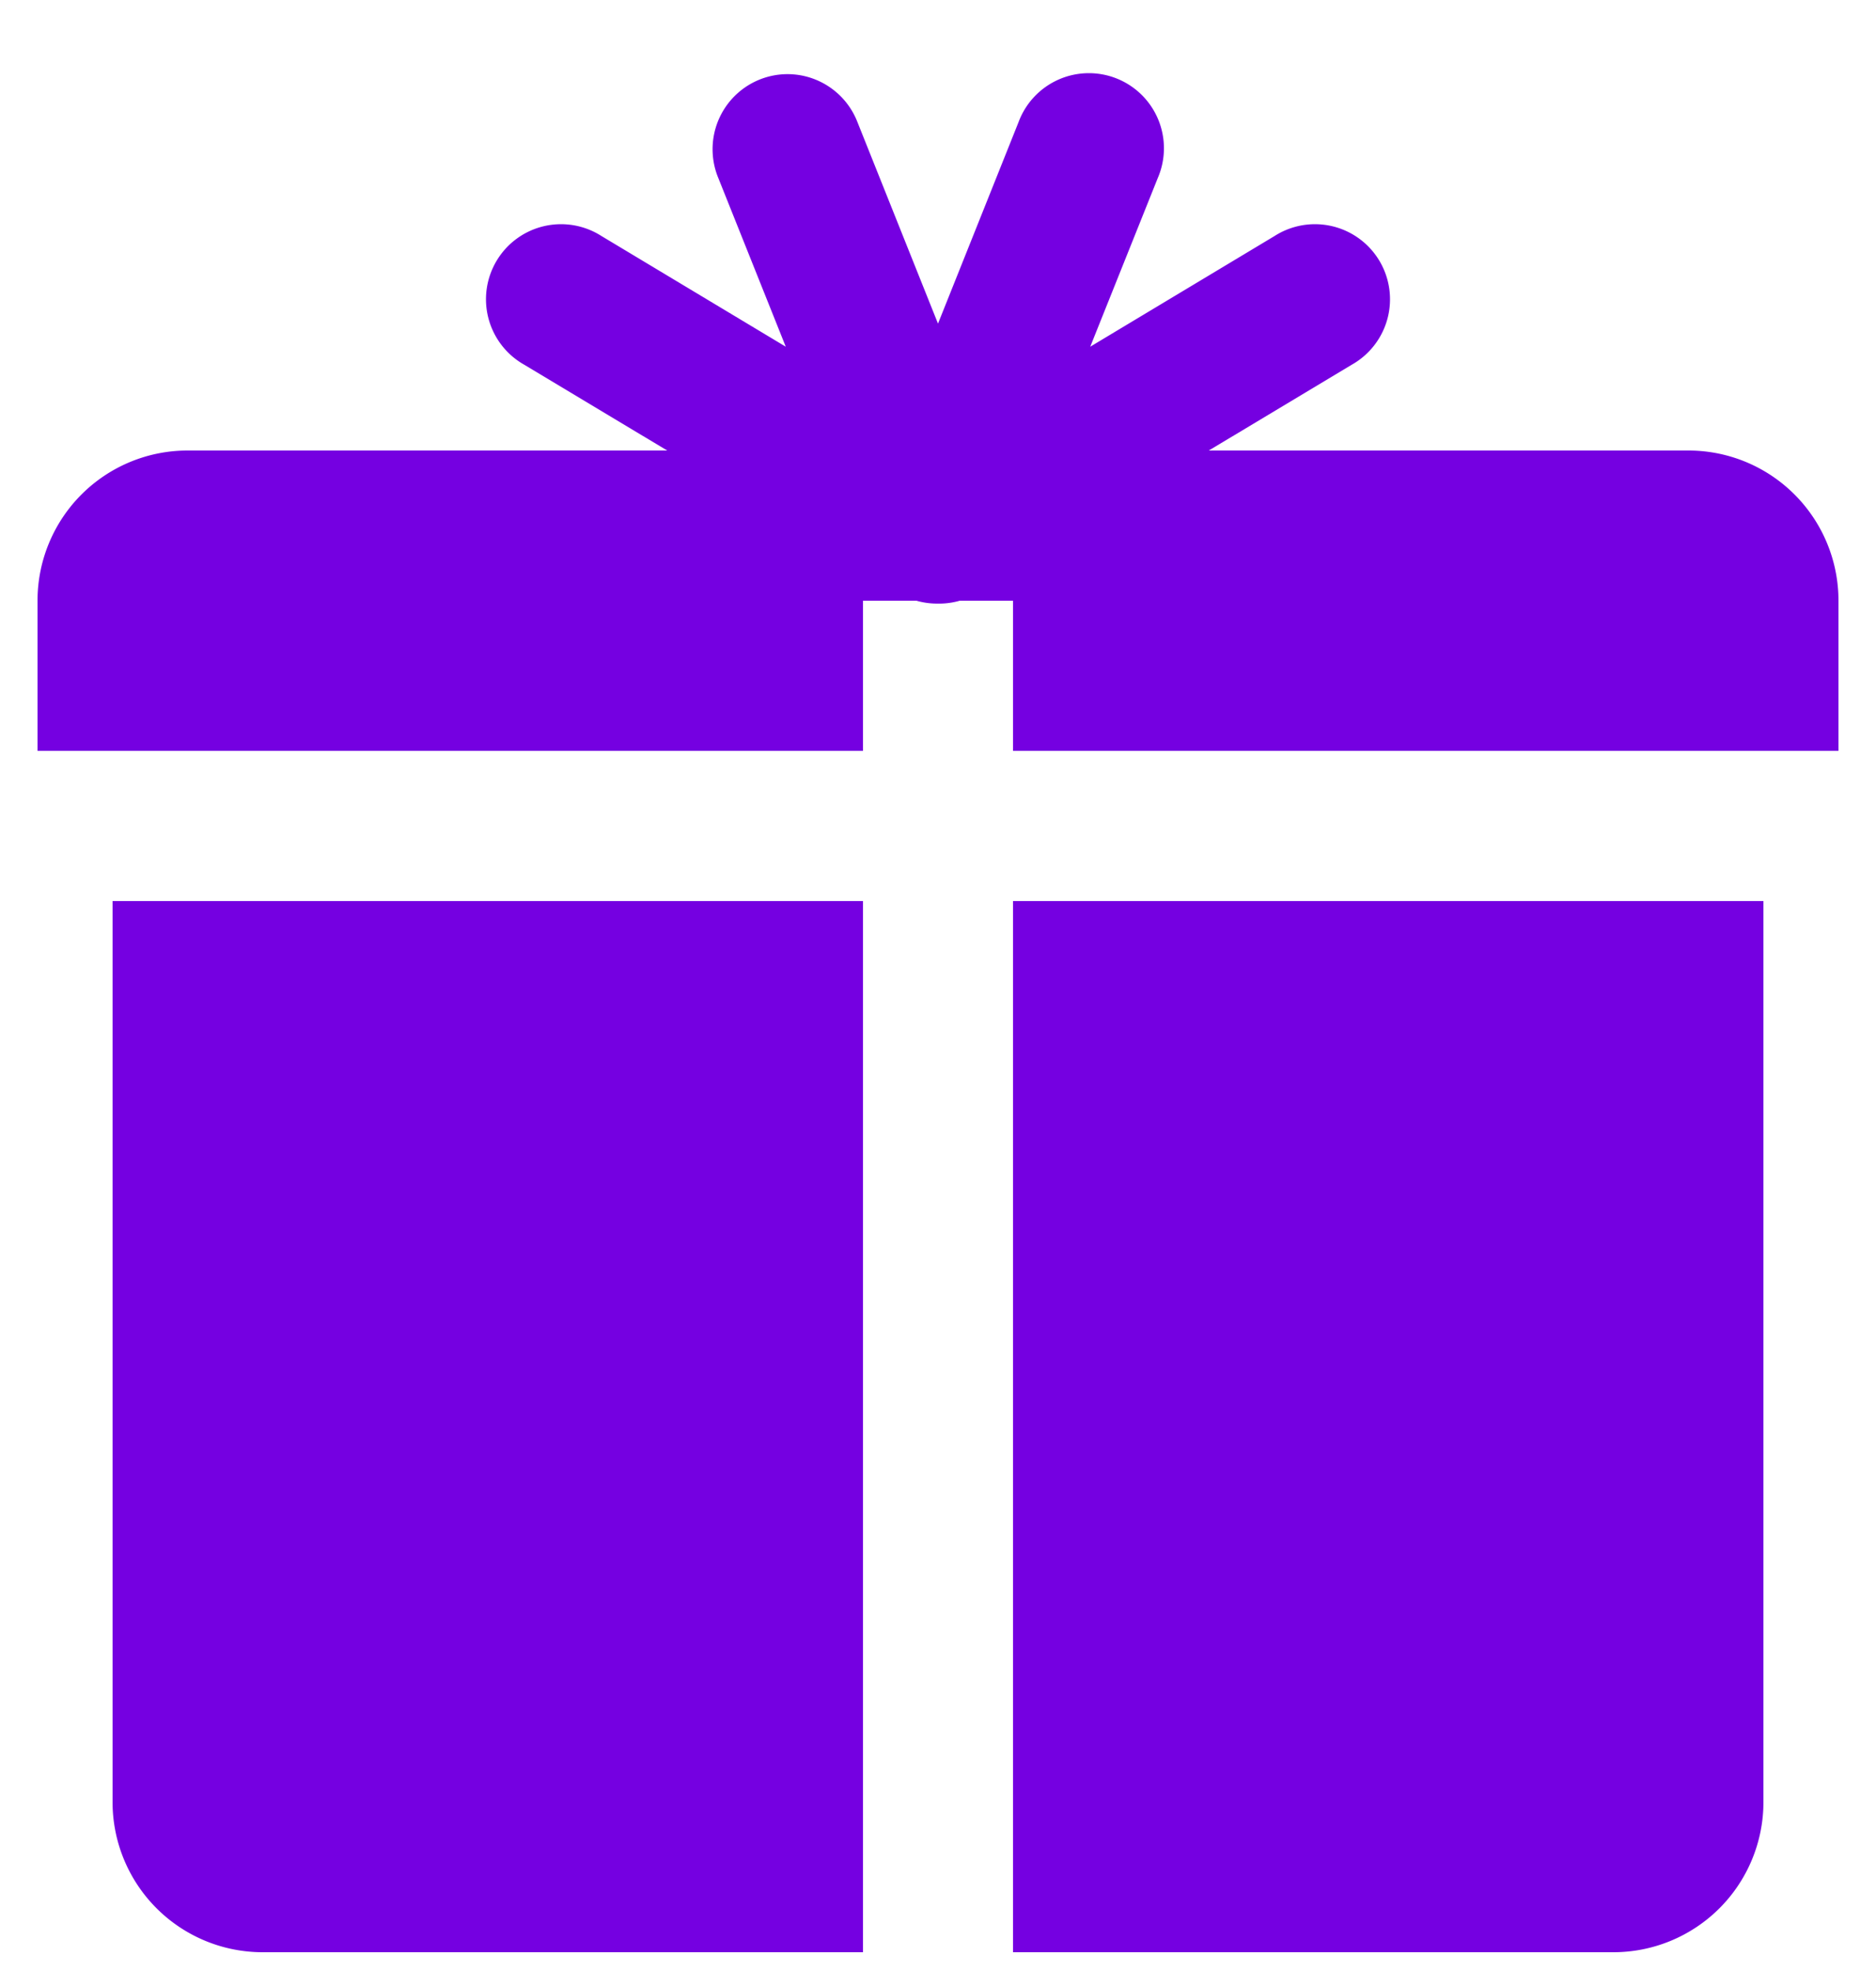 <?xml version="1.0" encoding="UTF-8"?>
<svg xmlns="http://www.w3.org/2000/svg" width="20" height="21" fill="none">
  <path fill="#7500E1" d="M8.4.79a.8.8 0 0 0-.742 1.107l.719 1.797-1.966-1.18a.8.8 0 1 0-.822 1.372l1.524.914H2A1.6 1.6 0 0 0 .4 6.4V8h8.8V6.4h.569a.8.8 0 0 0 .223.031h.003a.8.8 0 0 0 .238-.031h.567V8h8.8V6.4A1.6 1.6 0 0 0 18 4.8h-5.113l1.524-.914a.8.8 0 1 0-.822-1.372l-1.966 1.18.72-1.797a.8.8 0 1 0-1.485-.594L10 3.448l-.858-2.145A.8.8 0 0 0 8.4.79ZM1.2 9.6v9.6a1.6 1.6 0 0 0 1.6 1.6h6.4V9.6h-8Zm9.6 0v11.2h6.4a1.6 1.6 0 0 0 1.6-1.6V9.6h-8Z"></path>
</svg>
